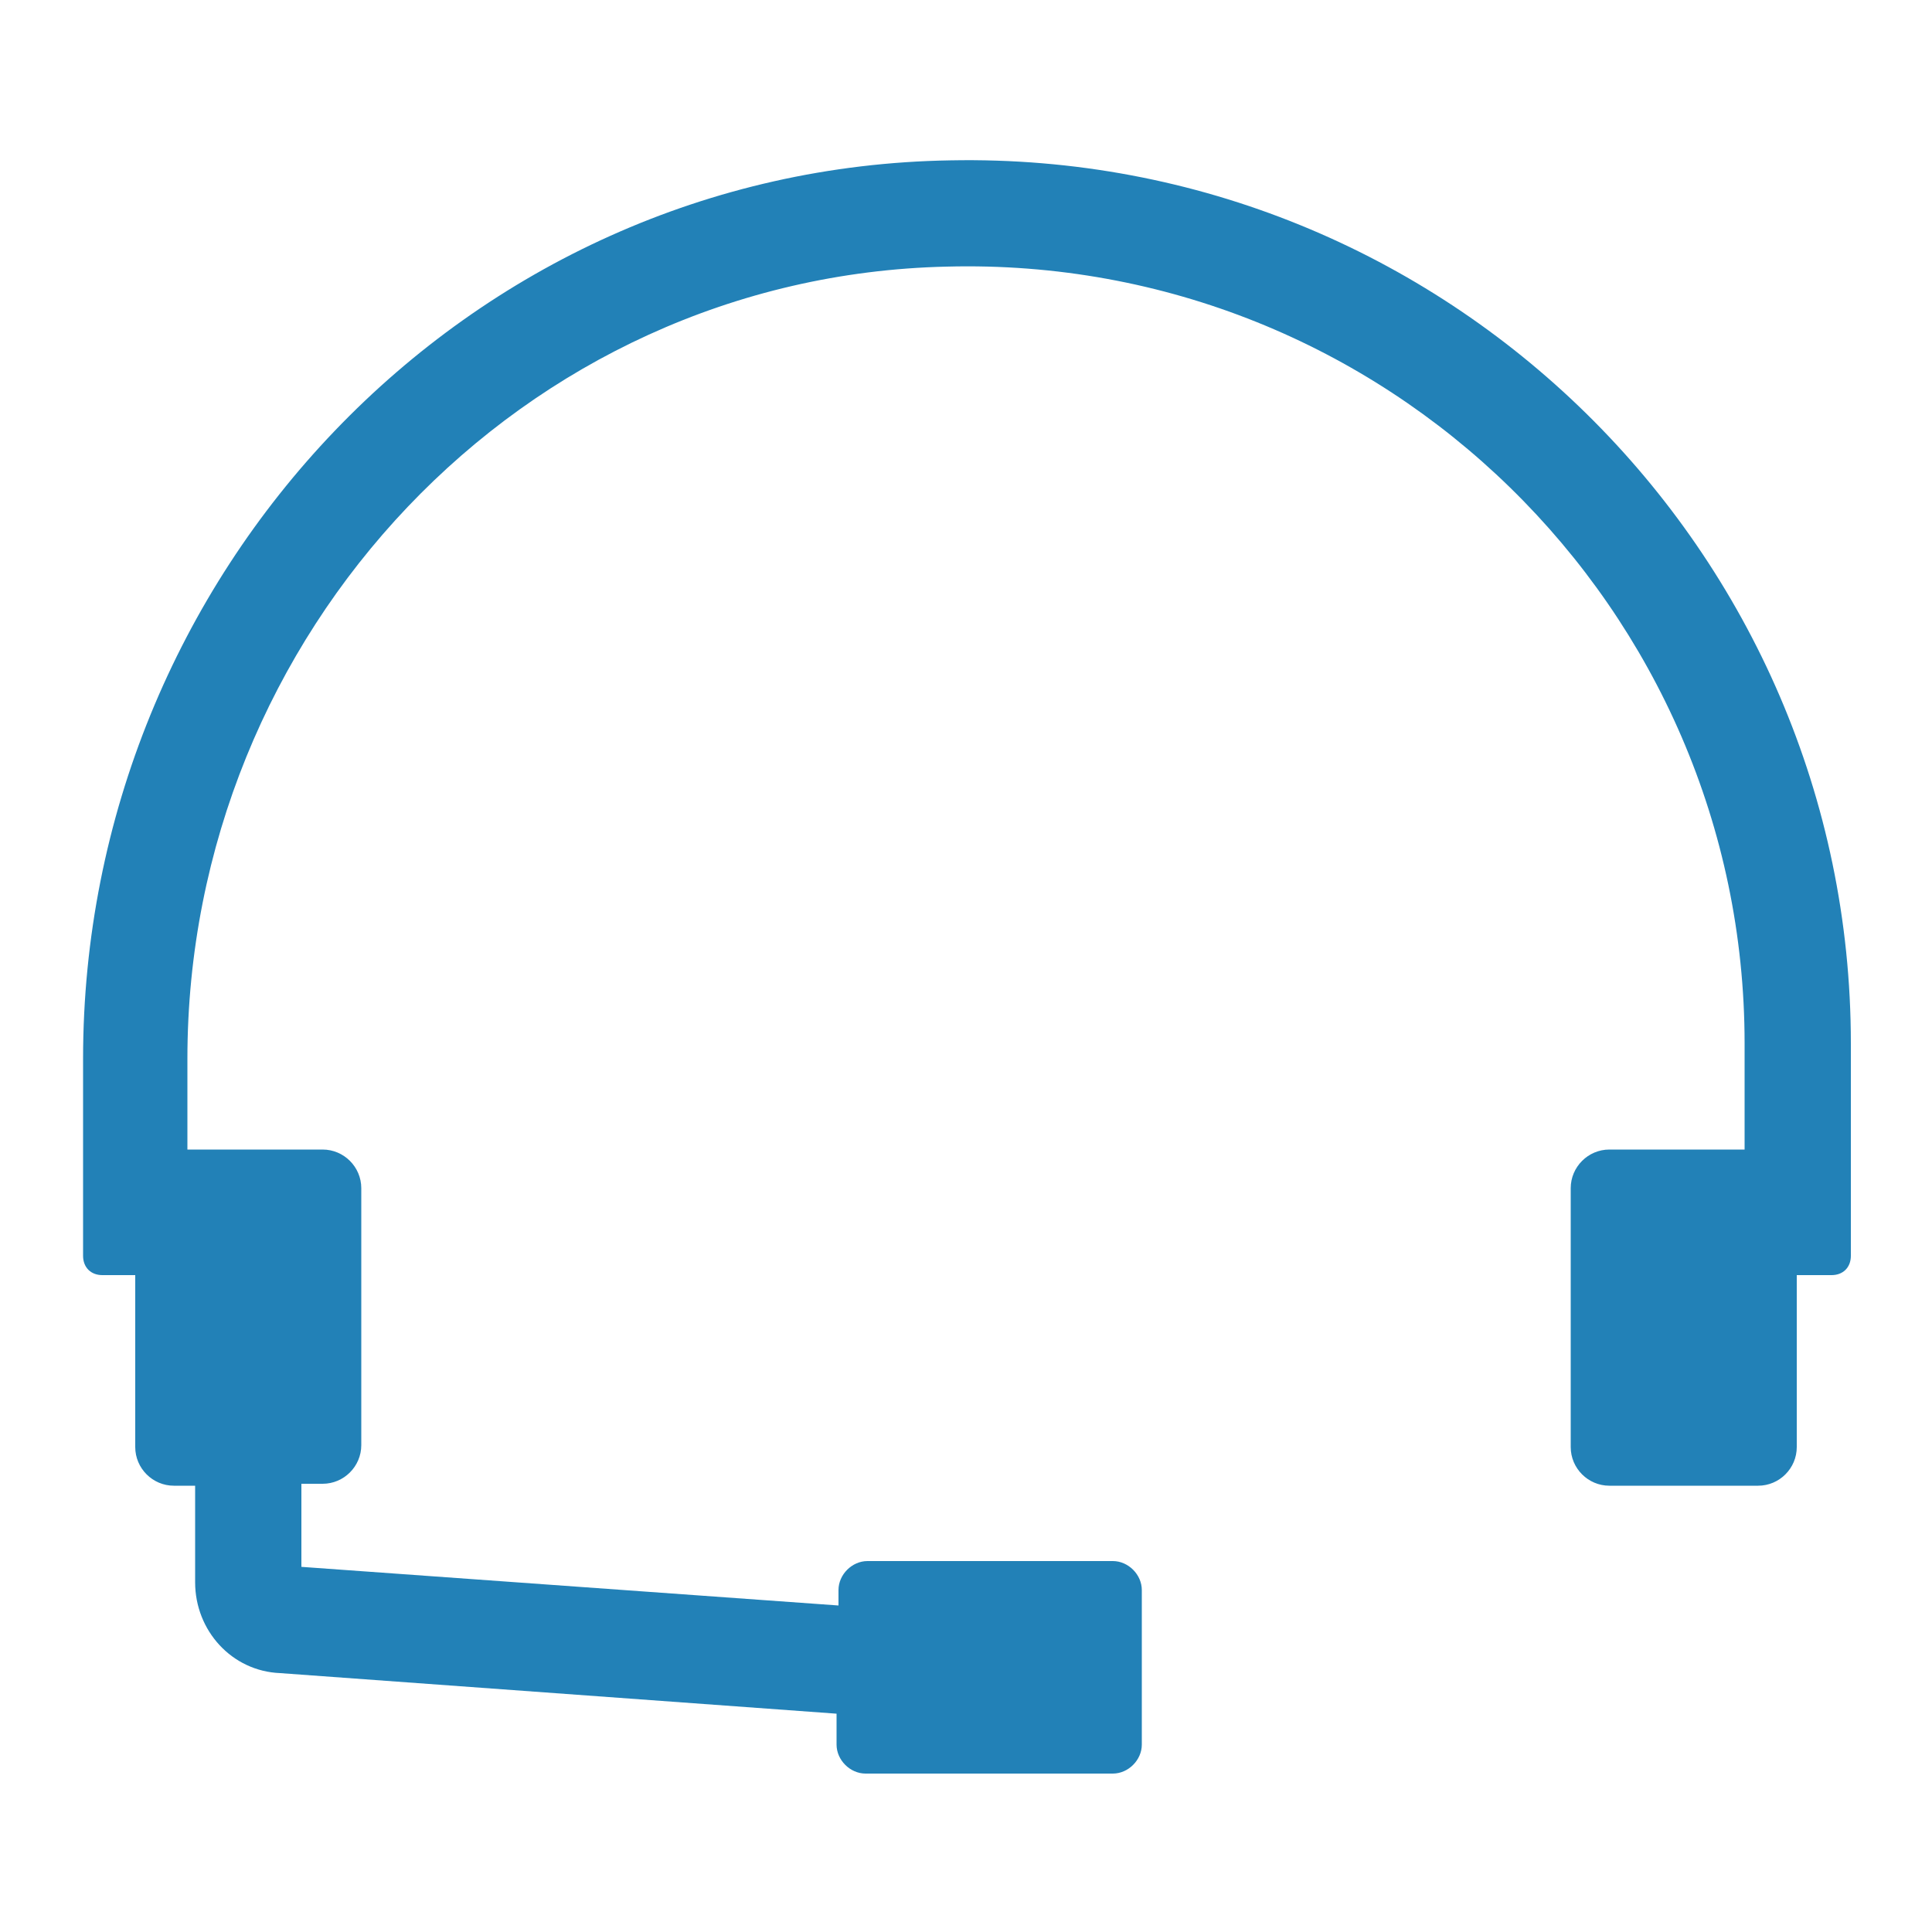 <?xml version="1.0" encoding="UTF-8"?> <svg xmlns="http://www.w3.org/2000/svg" xmlns:xlink="http://www.w3.org/1999/xlink" viewBox="0 0 100 100" id="Layer_1" xml:space="preserve" overflow="hidden"><path d="M95.8 54C95.8 28.5 74.8 7.8 49.2 8.3 24.1 8.7 4.3 29.7 4.3 54.8L4.3 65C4.3 65.6 4.7 66 5.3 66L7 66 7 74.9C7 76 7.9 76.9 9 76.9L10.1 76.9 10.1 81.9C10.1 84.4 12 86.5 14.5 86.6L43.3 88.7 43.3 90.3C43.3 91.1 44 91.8 44.8 91.8L57.6 91.8C58.4 91.8 59.1 91.1 59.1 90.3L59.1 82.3C59.1 81.5 58.4 80.8 57.6 80.8L44.9 80.8C44.1 80.8 43.4 81.5 43.4 82.3L43.4 83.1 15.6 81.1 15.6 76.8 16.7 76.8C17.8 76.8 18.7 75.9 18.7 74.8L18.7 61.5C18.7 60.4 17.8 59.5 16.7 59.5L9.7 59.5 9.7 54.8C9.7 32.8 27 14.3 49 13.8 71.7 13.2 90.3 31.5 90.3 54L90.3 59.5 83.3 59.5C82.2 59.5 81.3 60.4 81.3 61.5L81.3 74.9C81.3 76 82.2 76.9 83.3 76.9L91 76.9C92.1 76.9 93 76 93 74.9L93 66 94.8 66C95.4 66 95.8 65.6 95.8 65L95.8 54Z" fill="#2281B7"></path></svg> 